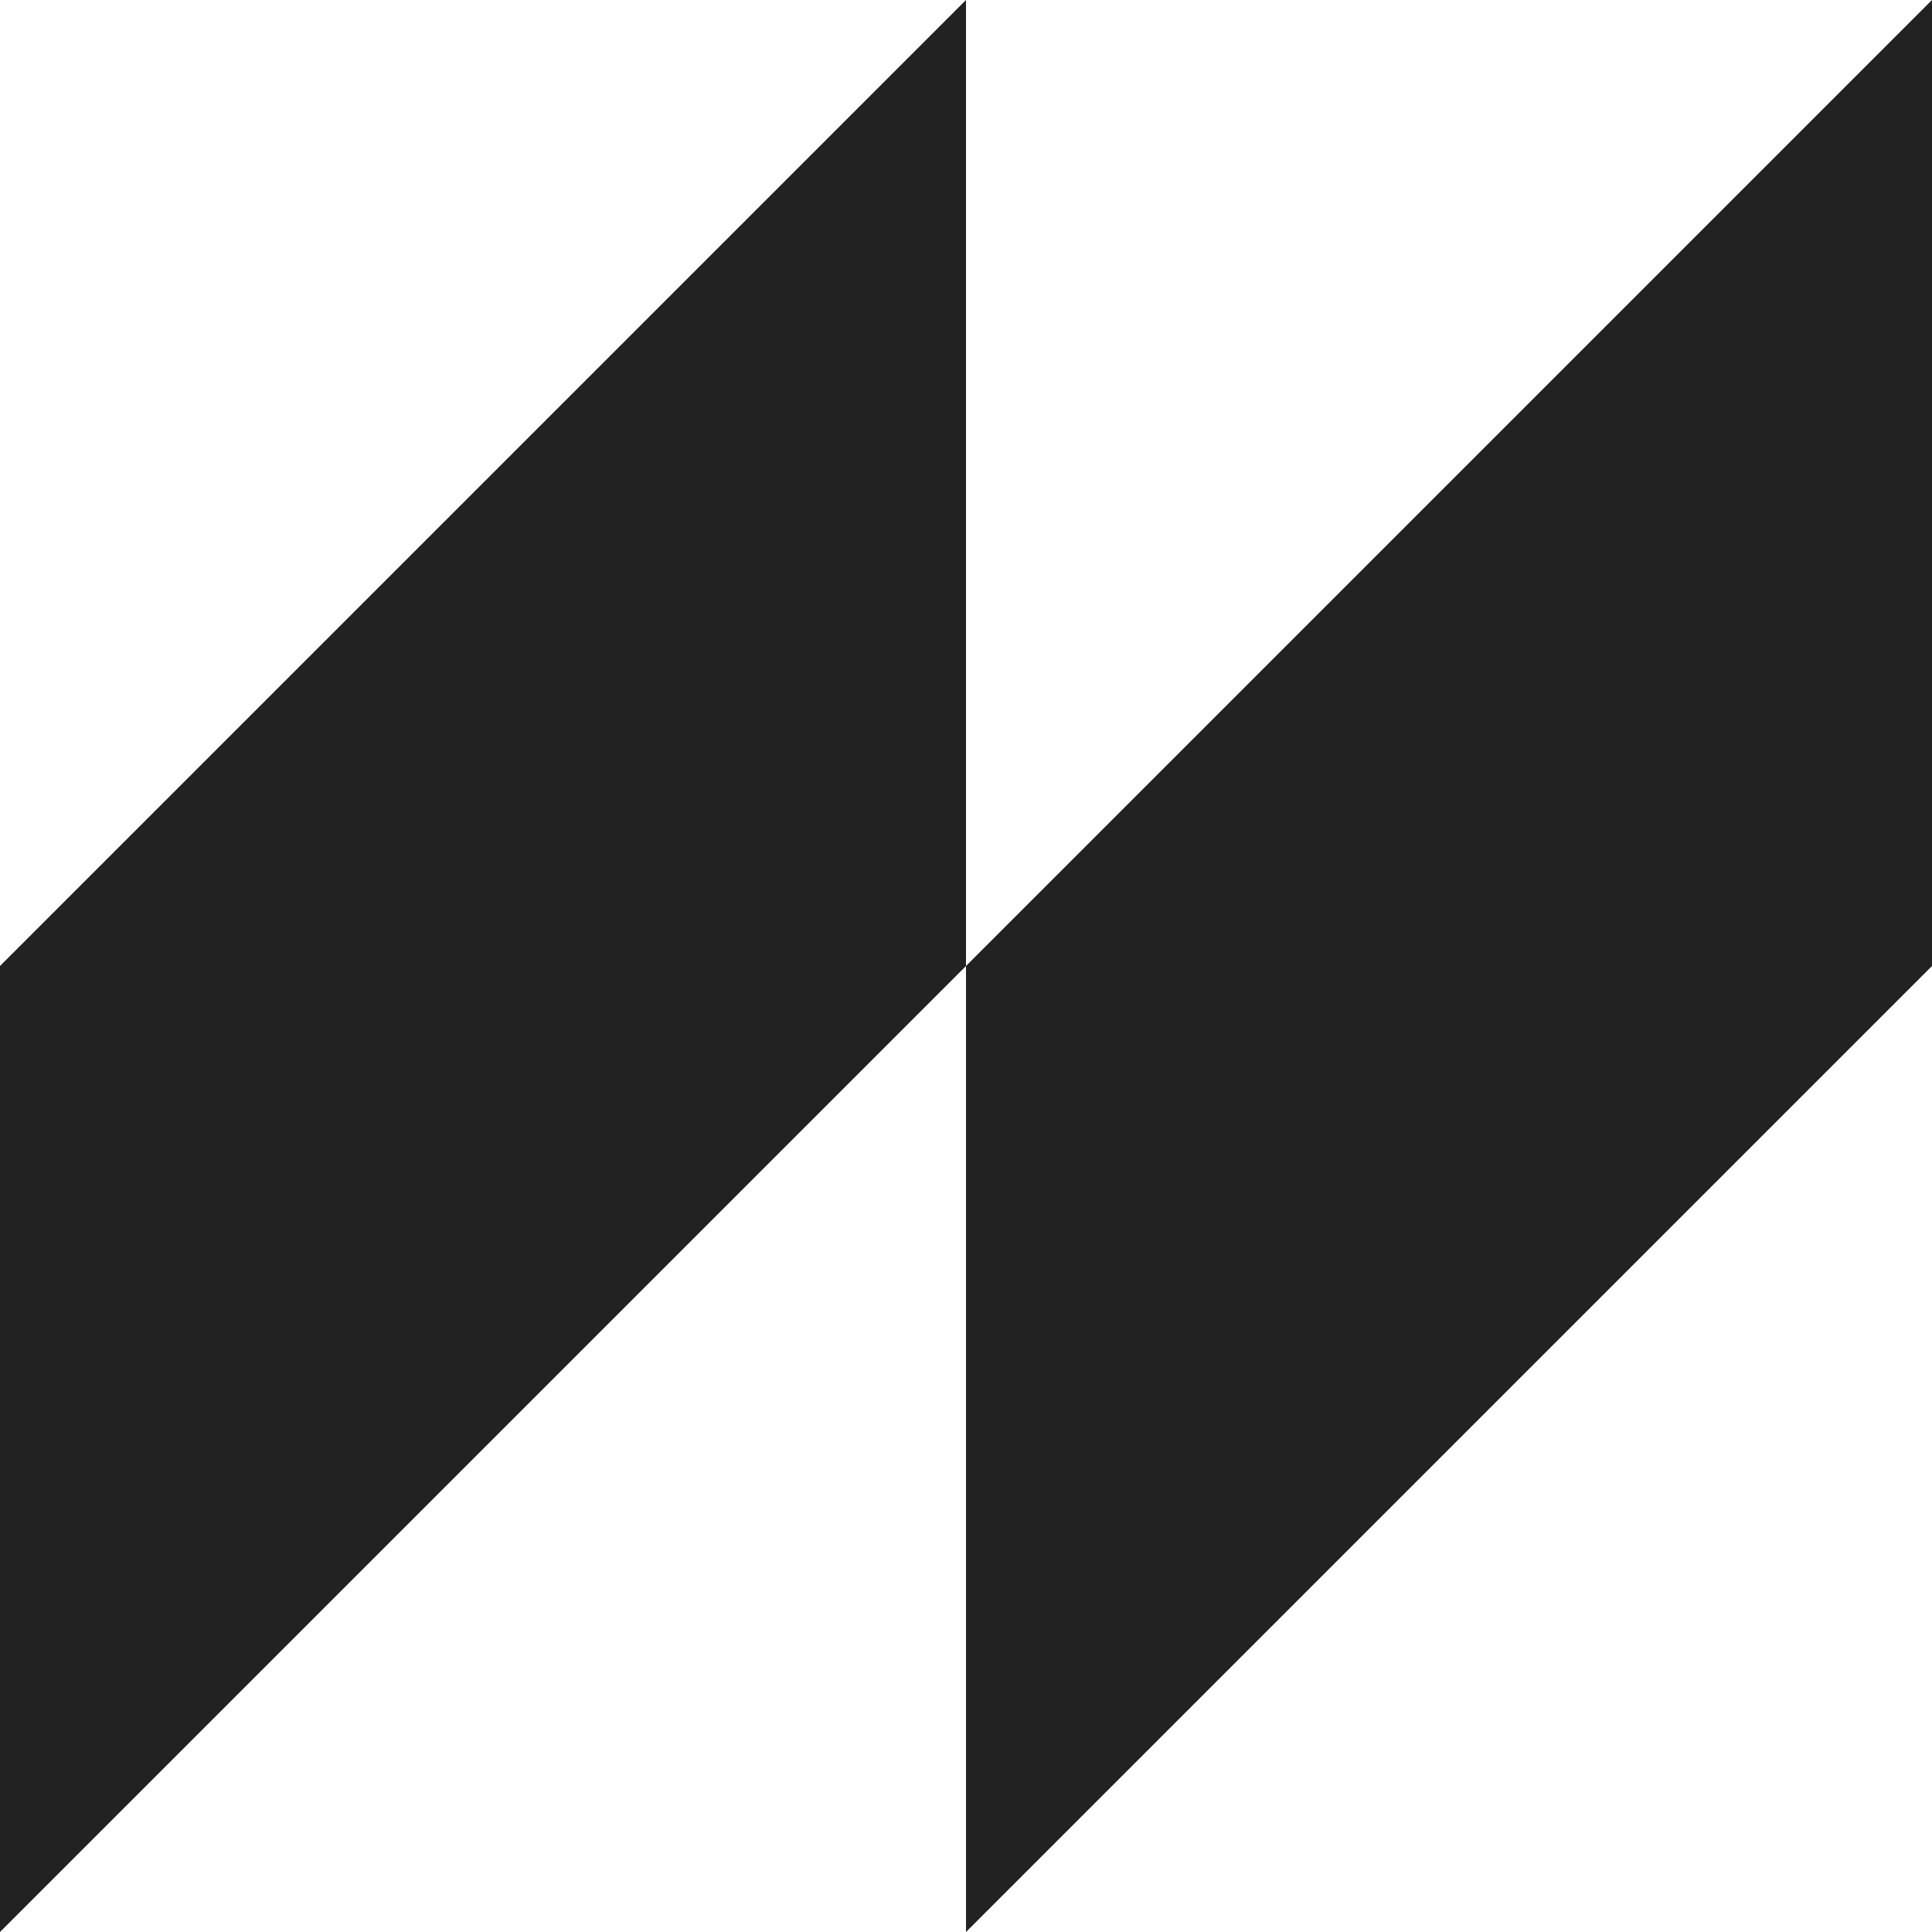 <?xml version="1.0" encoding="UTF-8"?>
<svg width="32px" height="32px" viewBox="0 0 32 32" version="1.1" xmlns="http://www.w3.org/2000/svg" xmlns:xlink="http://www.w3.org/1999/xlink">
    <title>Icons / 32x32 / White / grain-effect</title>
    <g id="Symbols" stroke="none" stroke-width="1" fill="none" fill-rule="evenodd">
        <g id="Icons-/-32x32-/-White-/-grain-effect" fill="#222222">
            <rect id="Bg" opacity="0" x="0" y="0" width="32" height="32"></rect>
            <g id="Bg">
                <polygon points="0 32 16 16 16 4.4408921e-16 0 16"></polygon>
            </g>
            <g id="Bg" transform="translate(16, 0)">
                <polygon points="0 32 16 16 16 4.4408921e-16 0 16"></polygon>
            </g>
        </g>
    </g>
</svg>